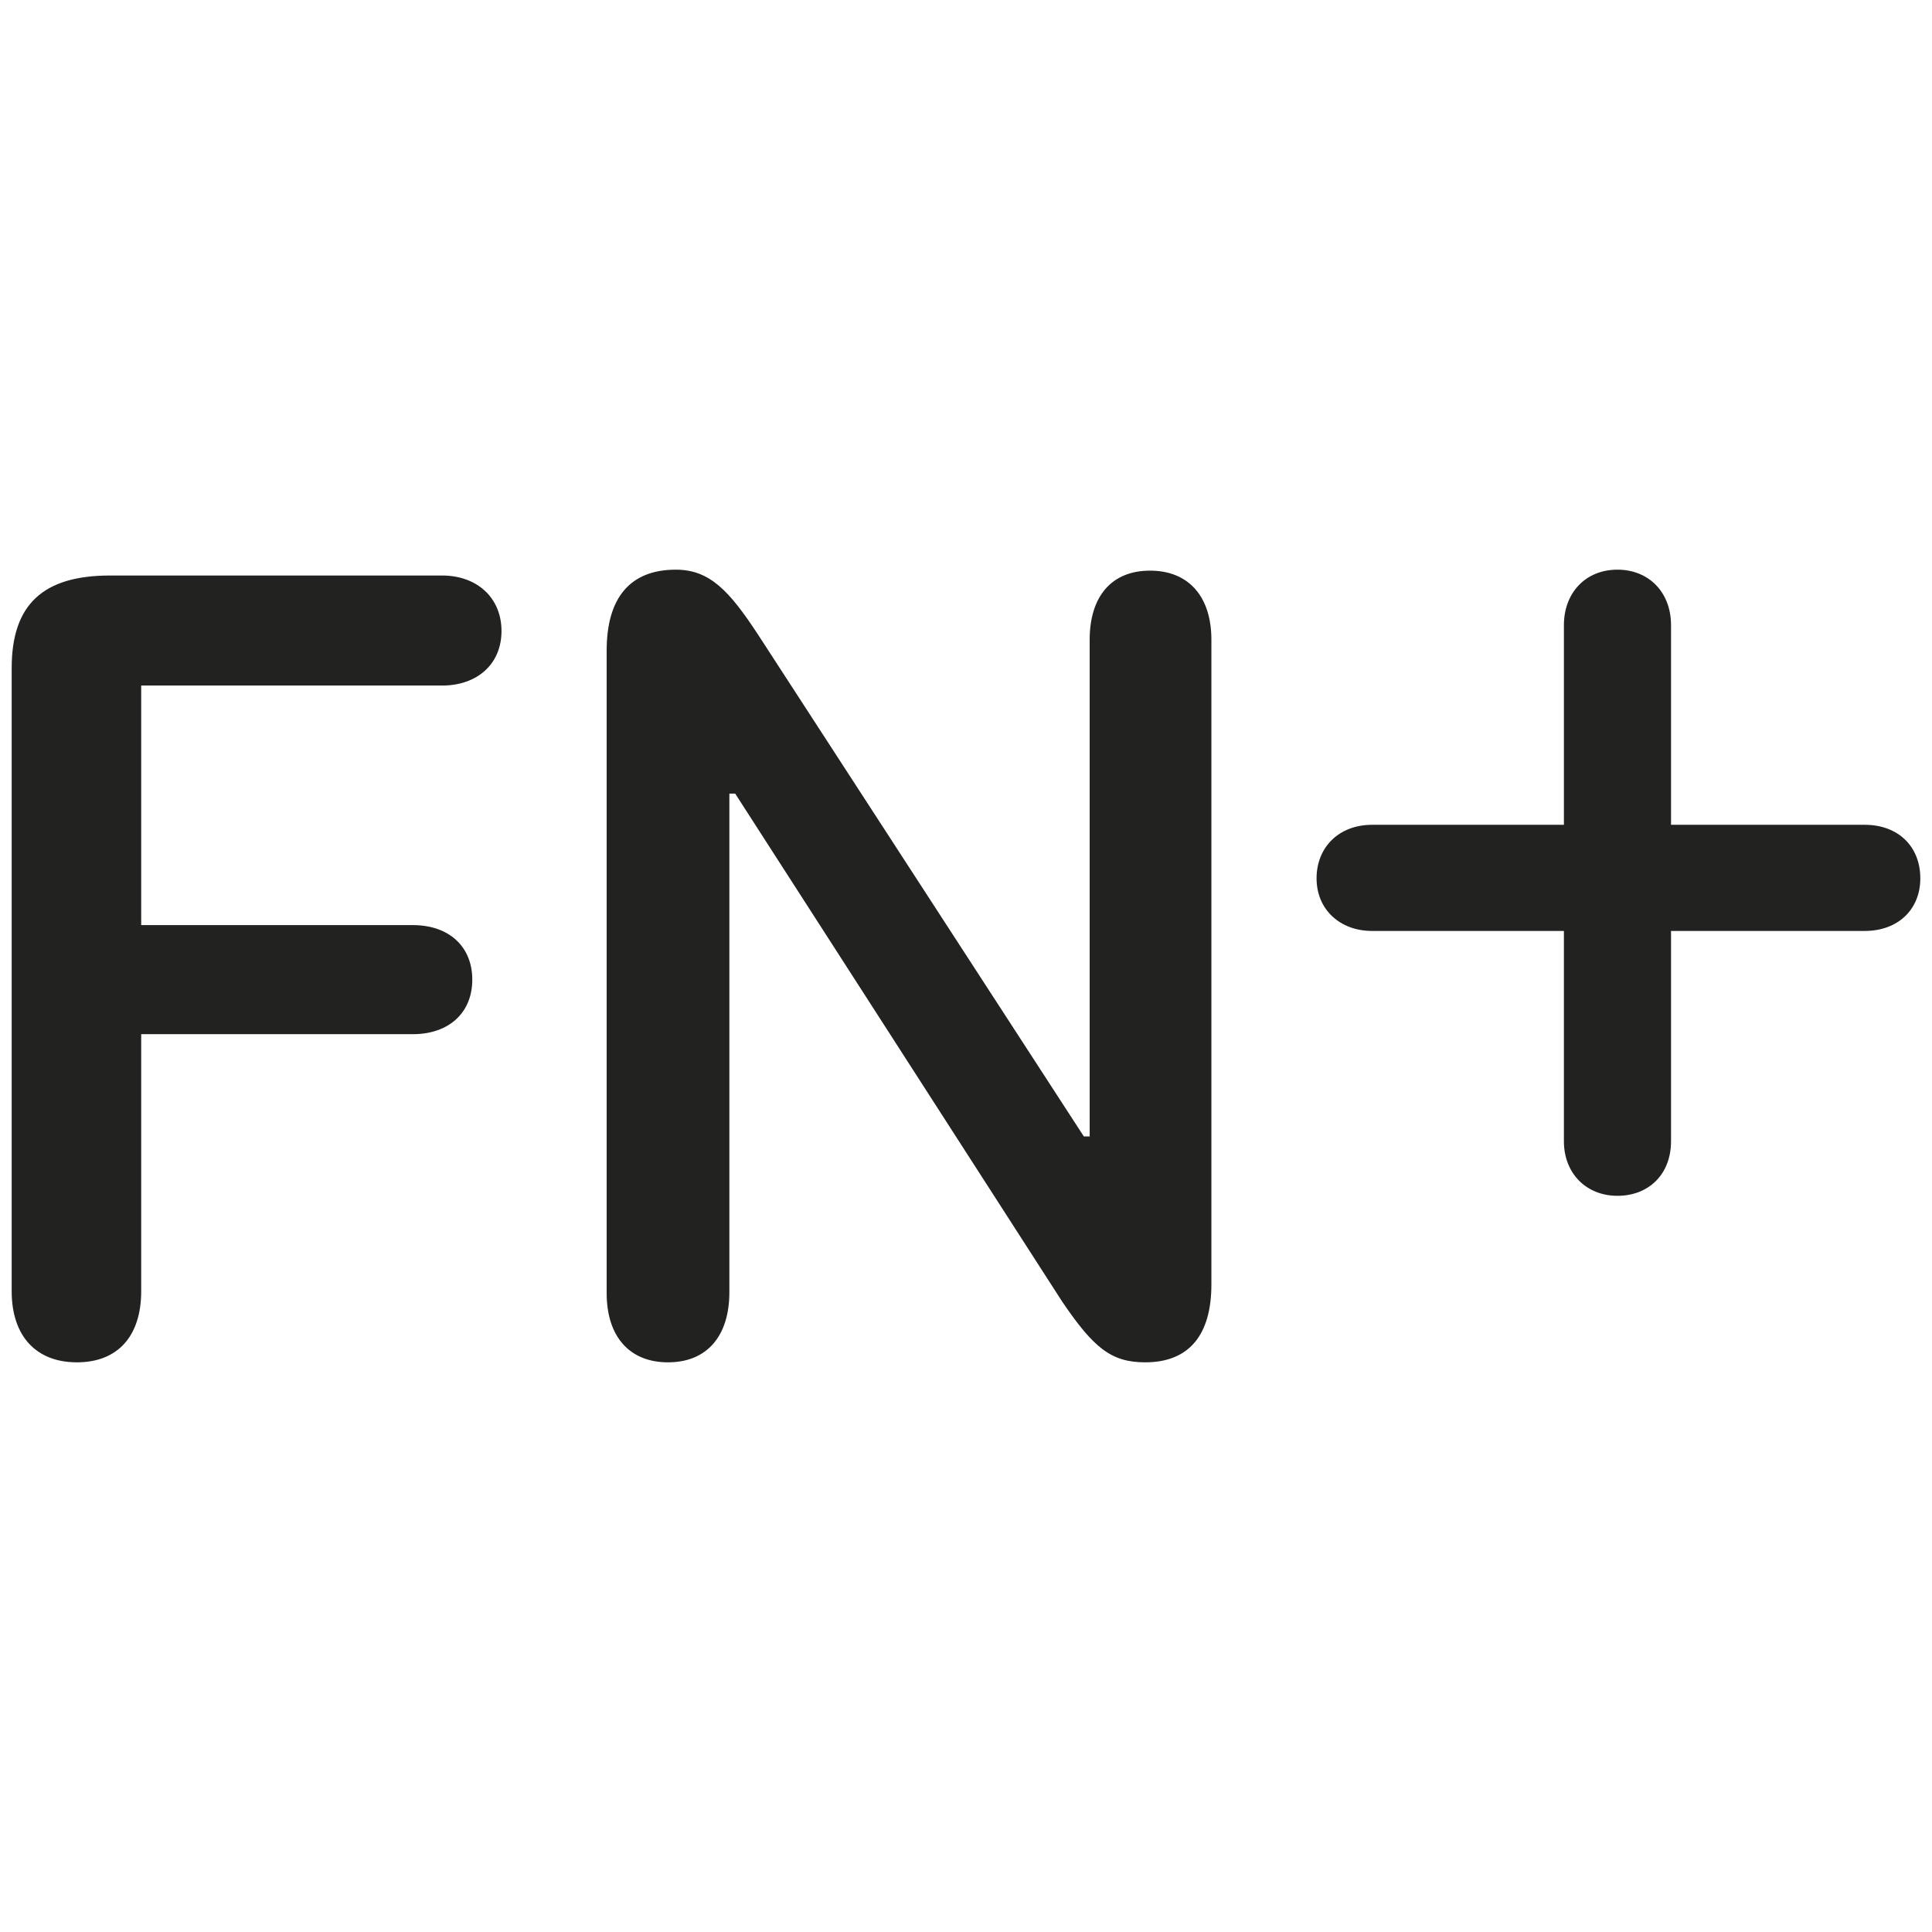 <?xml version="1.0" encoding="utf-8"?>
<!-- Generator: Adobe Illustrator 26.0.2, SVG Export Plug-In . SVG Version: 6.00 Build 0)  -->
<!DOCTYPE svg PUBLIC "-//W3C//DTD SVG 1.1//EN" "http://www.w3.org/Graphics/SVG/1.1/DTD/svg11.dtd">
<svg version="1.1" id="Vrstva_1" xmlns:x="http://ns.adobe.com/Extensibility/1.0/" xmlns:i="http://ns.adobe.com/AdobeIllustrator/10.0/" xmlns:graph="http://ns.adobe.com/Graphs/1.0/"
	 xmlns="http://www.w3.org/2000/svg" xmlns:xlink="http://www.w3.org/1999/xlink" x="0px" y="0px" viewBox="0 0 198.4 198.4"
	 style="enable-background:new 0 0 198.4 198.4;" xml:space="preserve">
<style type="text/css">
	.st0{fill:#222221;}
</style>
<g>
	<path class="st0" d="M1.2,132.6v-64c0-6.5,3.2-9.5,10.1-9.5h34.1c3.6,0,6.1,2.3,6.1,5.7c0,3.4-2.5,5.6-6.1,5.6H14.5V95h27.9
		c3.7,0,6.1,2.2,6.1,5.6c0,3.4-2.4,5.6-6.1,5.6H14.5v26.4c0,4.6-2.4,7.3-6.6,7.3C3.7,139.9,1.2,137.2,1.2,132.6z"/>
	<path class="st0" d="M68.6,139.9c-4,0-6.3-2.7-6.3-7.1v-66c0-5.4,2.4-8.3,7.1-8.3c3.5,0,5.5,2.2,8.4,6.6l33.5,51.6h0.6v-51
		c0-4.4,2.2-7.1,6.2-7.1c4,0,6.3,2.7,6.3,7.1v66.2c0,5.2-2.3,8-6.8,8c-3.5,0-5.3-1.5-8.5-6.2L75.5,81.5h-0.6v51.2
		C74.9,137.2,72.6,139.9,68.6,139.9z"/>
	<path class="st0" d="M166.1,122.8c-3.2,0-5.5-2.3-5.5-5.6V95.6h-19.7c-3.3,0-5.7-2.2-5.7-5.4c0-3.2,2.3-5.5,5.7-5.5h19.7V64.2
		c0-3.3,2.2-5.7,5.5-5.7c3.2,0,5.5,2.3,5.5,5.7v20.5h19.9c3.4,0,5.7,2.2,5.7,5.5c0,3.2-2.3,5.4-5.7,5.4h-19.9v21.6
		C171.6,120.6,169.3,122.8,166.1,122.8z"/>
</g>
</svg>
